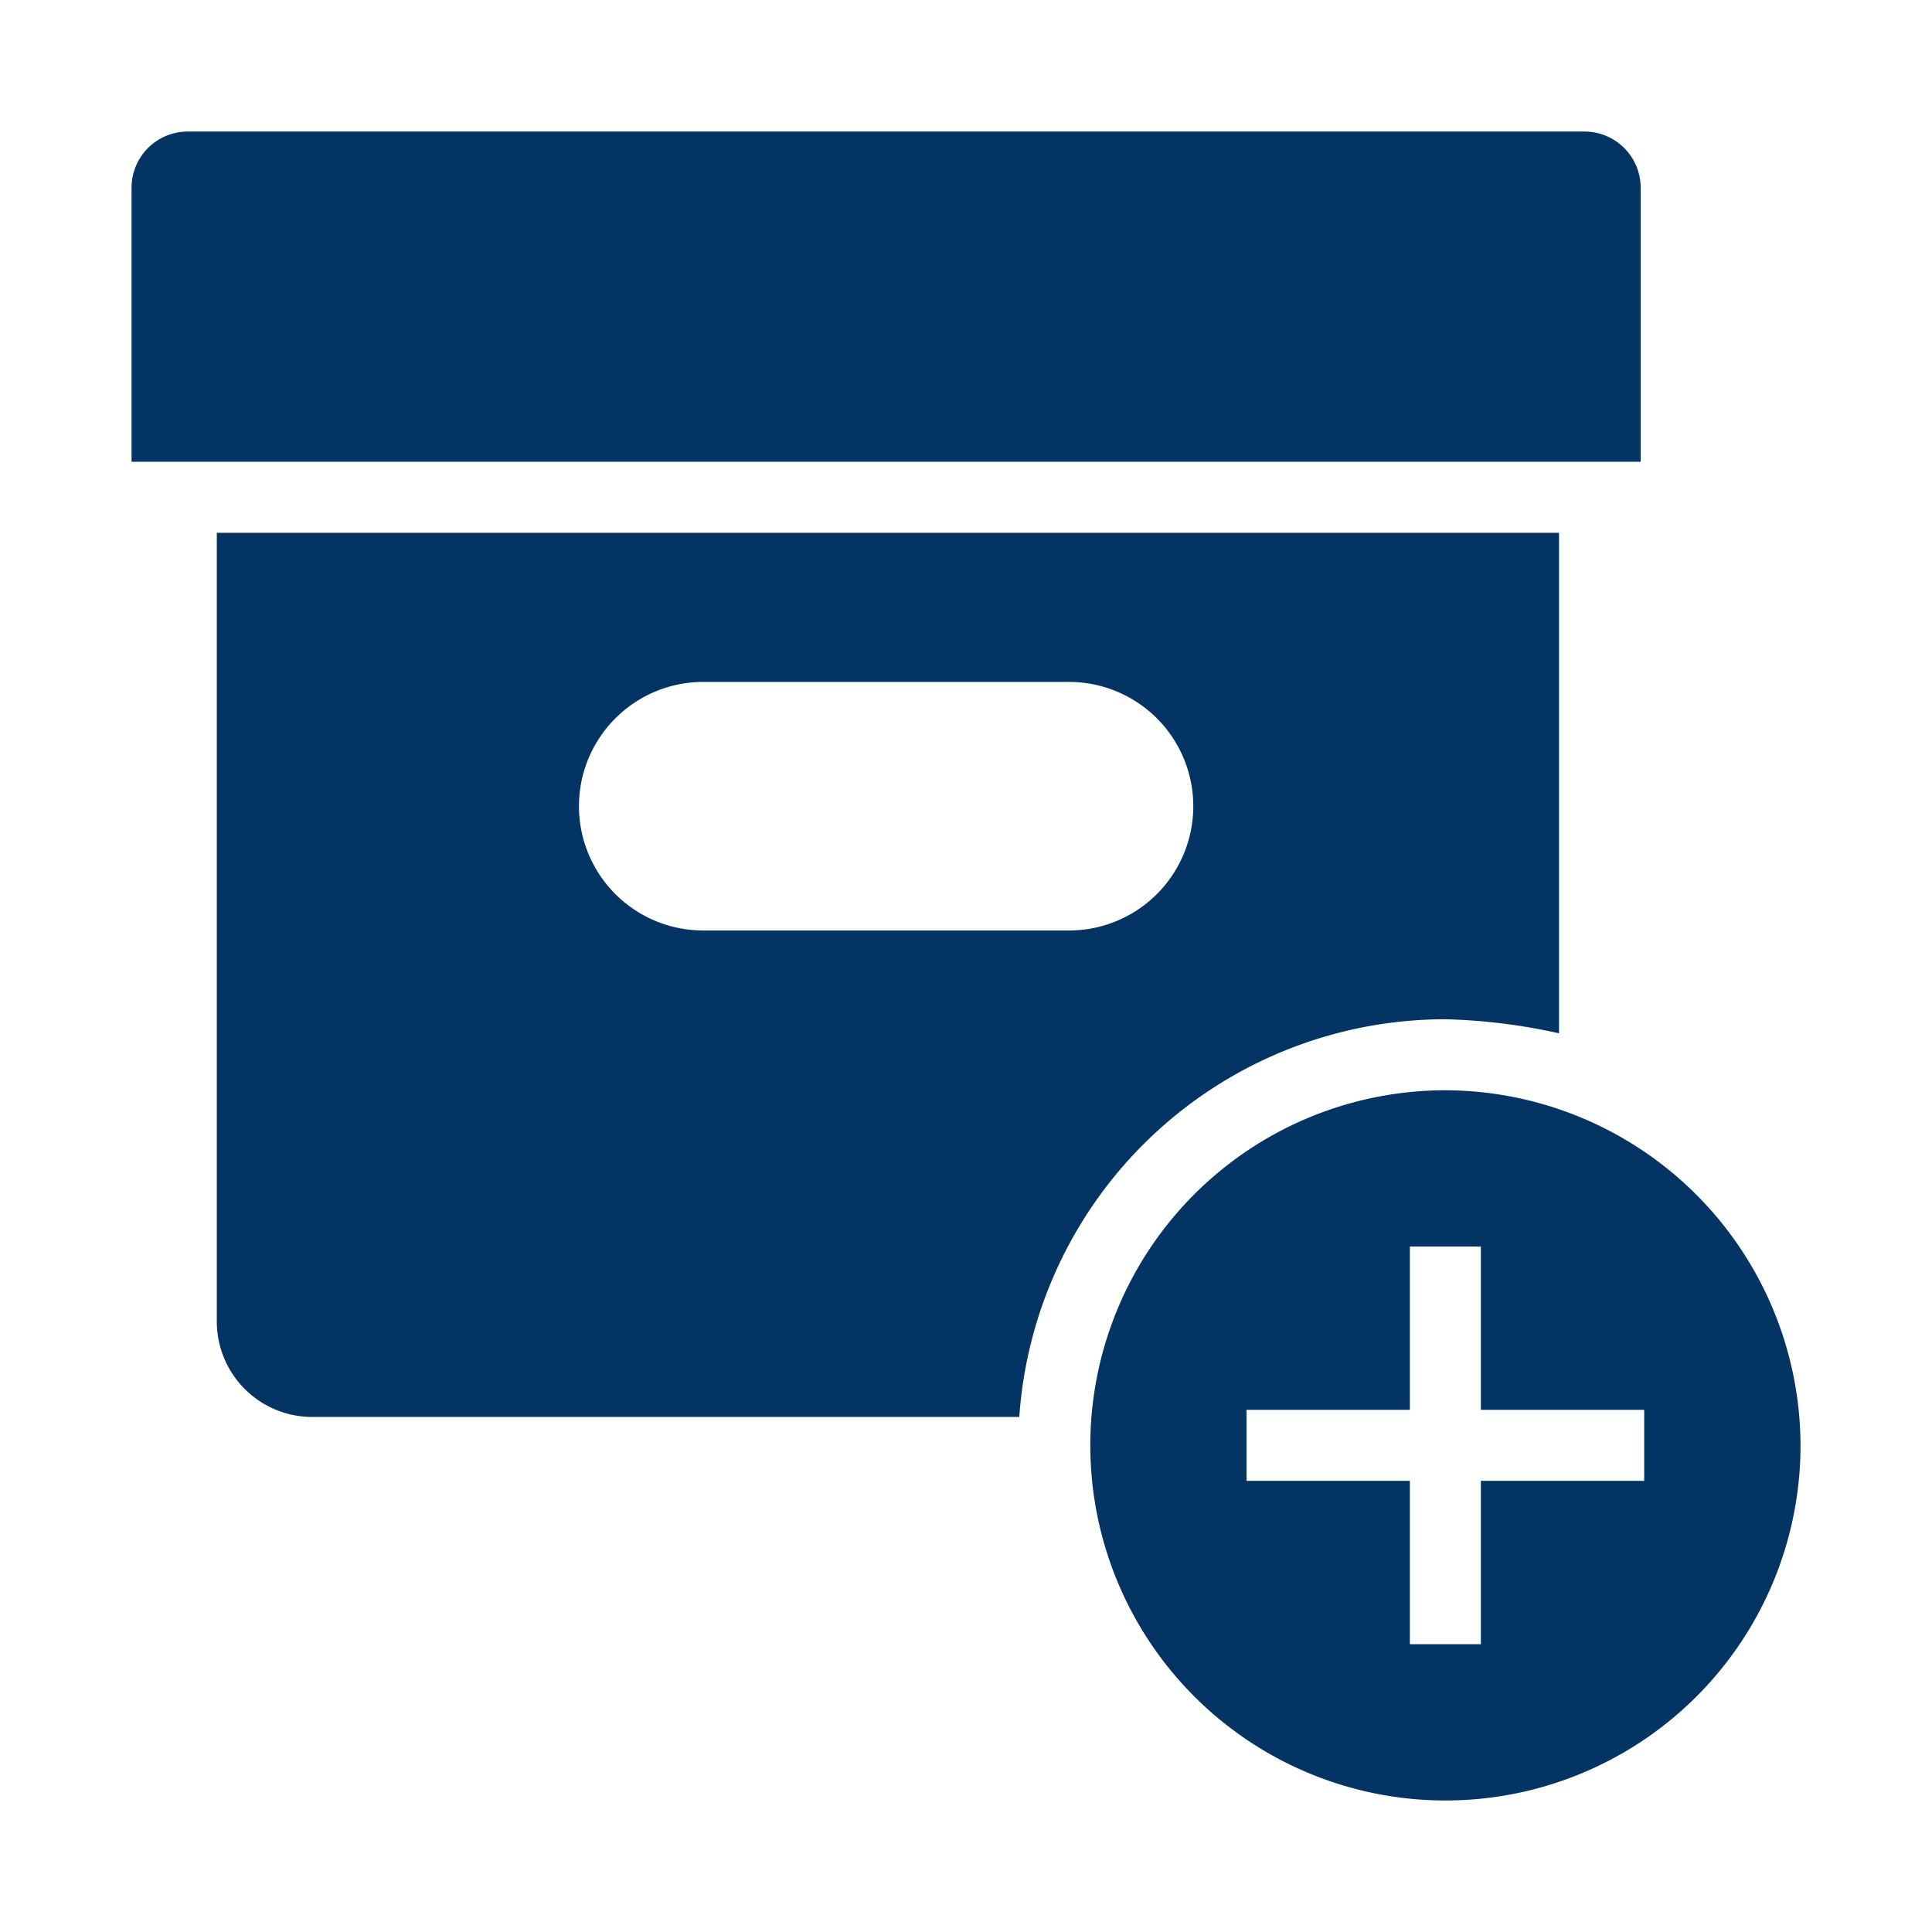 <svg xmlns="http://www.w3.org/2000/svg" xmlns:xlink="http://www.w3.org/1999/xlink" width="55" height="55" viewBox="0 0 55 55">
  <defs>
    <clipPath id="clip-path">
      <rect id="Rectangle_8" data-name="Rectangle 8" width="55" height="55" transform="translate(202 1478)" fill="#043464"/>
    </clipPath>
  </defs>
  <g id="Mask_Group_9" data-name="Mask Group 9" transform="translate(-202 -1478)" clip-path="url(#clip-path)">
    <g id="business" transform="translate(205.16 1481.16)">
      <path id="Path_9" data-name="Path 9" d="M42.289,32.181A10.109,10.109,0,1,0,52.4,42.289,10.138,10.138,0,0,0,42.289,32.181ZM47.95,43.3H43.3v4.65H41.279V43.3h-4.65V41.279h4.65v-4.65H43.3v4.65h4.65Z" transform="translate(-4.303 -4.303)" fill="#043464"/>
      <path id="Path_10" data-name="Path 10" d="M.585,9.986H43.546V2.2A1.6,1.6,0,0,0,41.929.585H2.2A1.6,1.6,0,0,0,.585,2.2Z" fill="#043464"/>
      <path id="Path_11" data-name="Path 11" d="M38.369,27.657a16.654,16.654,0,0,1,3.235.4V13.809H3.394V36.25a2.718,2.718,0,0,0,2.729,2.729H26.239A12.159,12.159,0,0,1,38.369,27.657ZM17.242,25.13a3.538,3.538,0,1,1,0-7.076H27.654a3.538,3.538,0,1,1,0,7.076Z" transform="translate(-0.382 -1.801)" fill="#043464"/>
    </g>
  </g>
</svg>
